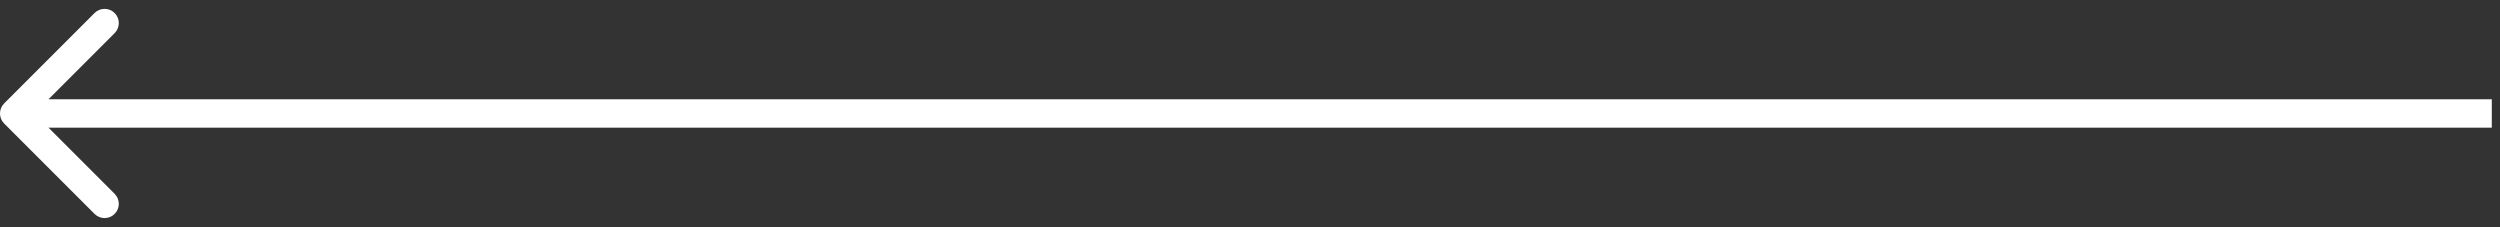 <svg width="176" height="16" viewBox="0 0 176 16" fill="none" xmlns="http://www.w3.org/2000/svg">
<rect x="0" y="0" width="176" height="16" fill="#333333" stroke="none"/>
<path d="M0.293 7.281C-0.098 7.672 -0.098 8.305 0.293 8.695L6.657 15.059C7.047 15.45 7.681 15.45 8.071 15.059C8.462 14.669 8.462 14.036 8.071 13.645L2.414 7.988L8.071 2.331C8.462 1.941 8.462 1.308 8.071 0.917C7.681 0.527 7.047 0.527 6.657 0.917L0.293 7.281ZM1 8.988H175.422V6.988H1V8.988Z" fill="white"/>
</svg>

